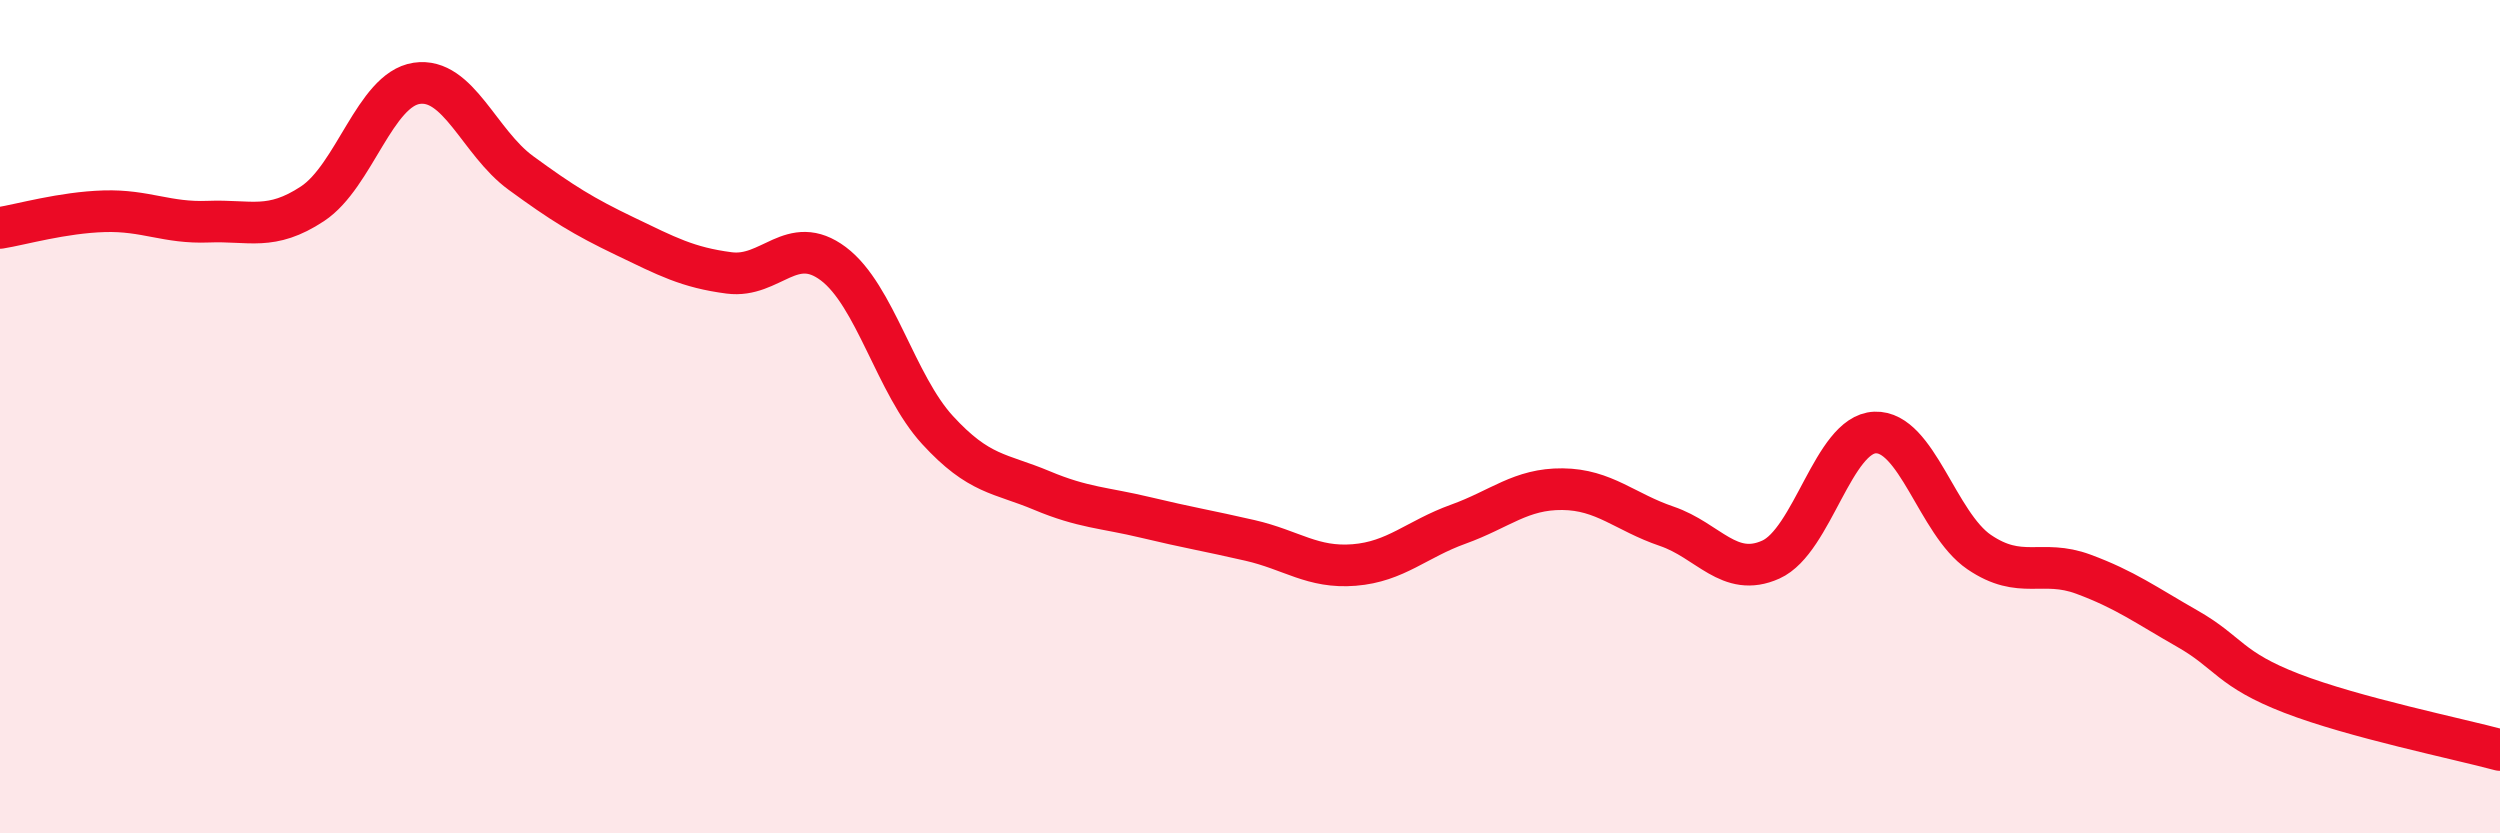 
    <svg width="60" height="20" viewBox="0 0 60 20" xmlns="http://www.w3.org/2000/svg">
      <path
        d="M 0,5.47 C 0.5,5.39 1.5,5.1 2.5,5.07 C 3.5,5.04 4,5.36 5,5.32 C 6,5.28 6.5,5.55 7.5,4.89 C 8.5,4.23 9,2.15 10,2 C 11,1.85 11.5,3.42 12.5,4.15 C 13.5,4.88 14,5.19 15,5.67 C 16,6.15 16.5,6.42 17.5,6.55 C 18.5,6.68 19,5.58 20,6.33 C 21,7.08 21.5,9.23 22.5,10.32 C 23.5,11.41 24,11.35 25,11.77 C 26,12.19 26.5,12.18 27.5,12.42 C 28.5,12.66 29,12.74 30,12.97 C 31,13.2 31.5,13.64 32.5,13.56 C 33.5,13.48 34,12.94 35,12.58 C 36,12.22 36.5,11.73 37.5,11.74 C 38.5,11.75 39,12.29 40,12.63 C 41,12.97 41.5,13.88 42.5,13.43 C 43.5,12.98 44,10.42 45,10.38 C 46,10.34 46.5,12.57 47.5,13.25 C 48.5,13.93 49,13.41 50,13.78 C 51,14.15 51.5,14.52 52.5,15.09 C 53.5,15.66 53.5,16.06 55,16.64 C 56.5,17.22 59,17.73 60,18L60 20L0 20Z"
        fill="#EB0A25"
        opacity="0.1"
        stroke-linecap="round"
        stroke-linejoin="round"
      />
      <path
        d="M 0,5.47 C 0.5,5.39 1.5,5.1 2.5,5.07 C 3.5,5.04 4,5.36 5,5.32 C 6,5.28 6.5,5.55 7.5,4.89 C 8.5,4.23 9,2.15 10,2 C 11,1.85 11.5,3.42 12.5,4.15 C 13.5,4.88 14,5.19 15,5.67 C 16,6.15 16.5,6.42 17.5,6.55 C 18.5,6.68 19,5.58 20,6.33 C 21,7.08 21.5,9.23 22.5,10.32 C 23.5,11.41 24,11.35 25,11.77 C 26,12.19 26.5,12.18 27.5,12.42 C 28.5,12.66 29,12.74 30,12.97 C 31,13.2 31.5,13.64 32.5,13.56 C 33.5,13.48 34,12.94 35,12.58 C 36,12.22 36.5,11.73 37.5,11.74 C 38.5,11.75 39,12.29 40,12.63 C 41,12.97 41.5,13.88 42.5,13.43 C 43.5,12.98 44,10.42 45,10.38 C 46,10.34 46.5,12.57 47.5,13.25 C 48.5,13.93 49,13.41 50,13.78 C 51,14.15 51.5,14.52 52.5,15.09 C 53.5,15.66 53.5,16.06 55,16.64 C 56.5,17.22 59,17.73 60,18"
        stroke="#EB0A25"
        stroke-width="1"
        fill="none"
        stroke-linecap="round"
        stroke-linejoin="round"
      />
    </svg>
  